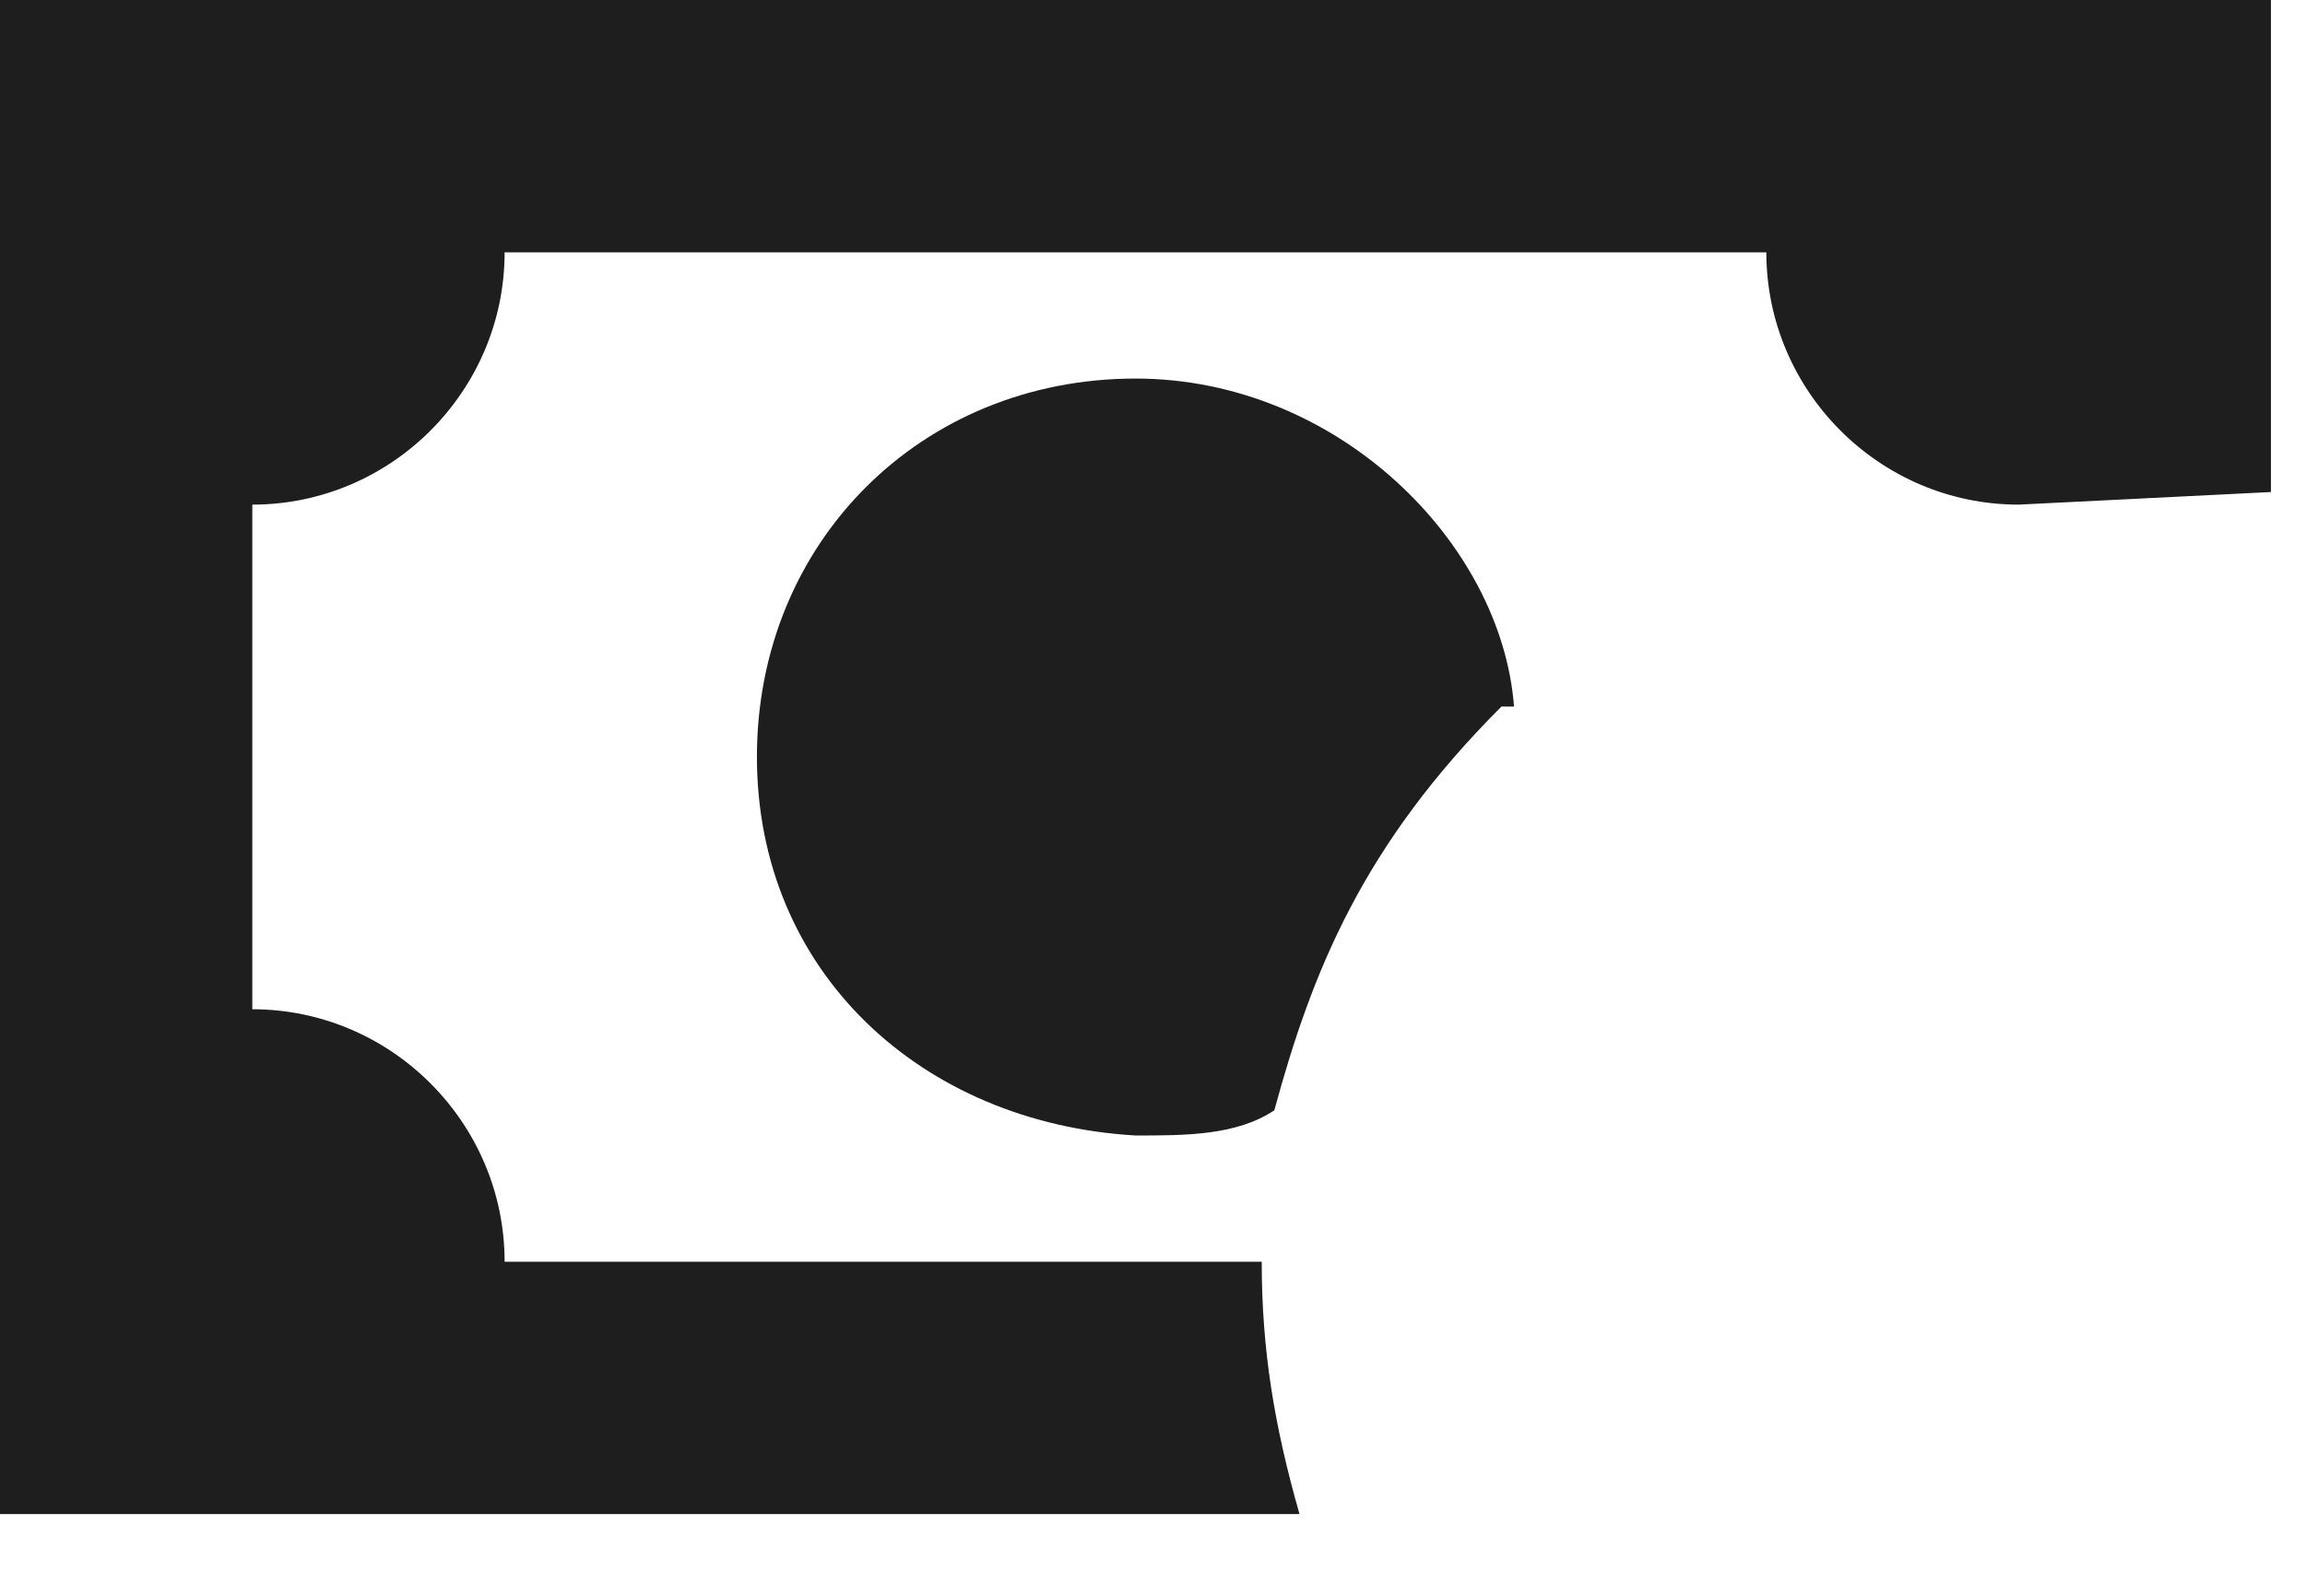 <?xml version="1.0" encoding="utf-8"?>
<svg xmlns="http://www.w3.org/2000/svg" fill="none" height="100%" overflow="visible" preserveAspectRatio="none" style="display: block;" viewBox="0 0 13 9" width="100%">
<path d="M8.539 3.985C8.468 3.06 7.543 2.135 6.404 2.135C5.194 2.135 4.269 3.06 4.269 4.269C4.269 5.479 5.194 6.333 6.404 6.404C6.689 6.404 6.973 6.404 7.187 6.262C7.4 5.479 7.685 4.767 8.468 3.985M12.808 2.775V0H0V8.539H7.329C7.187 8.041 7.116 7.614 7.116 7.116H2.846C2.846 6.333 2.206 5.692 1.423 5.692V2.846C2.206 2.846 2.846 2.206 2.846 1.423H9.962C9.962 2.206 10.602 2.846 11.385 2.846" fill="#1E1E1E" id="Vector"/>
</svg>
